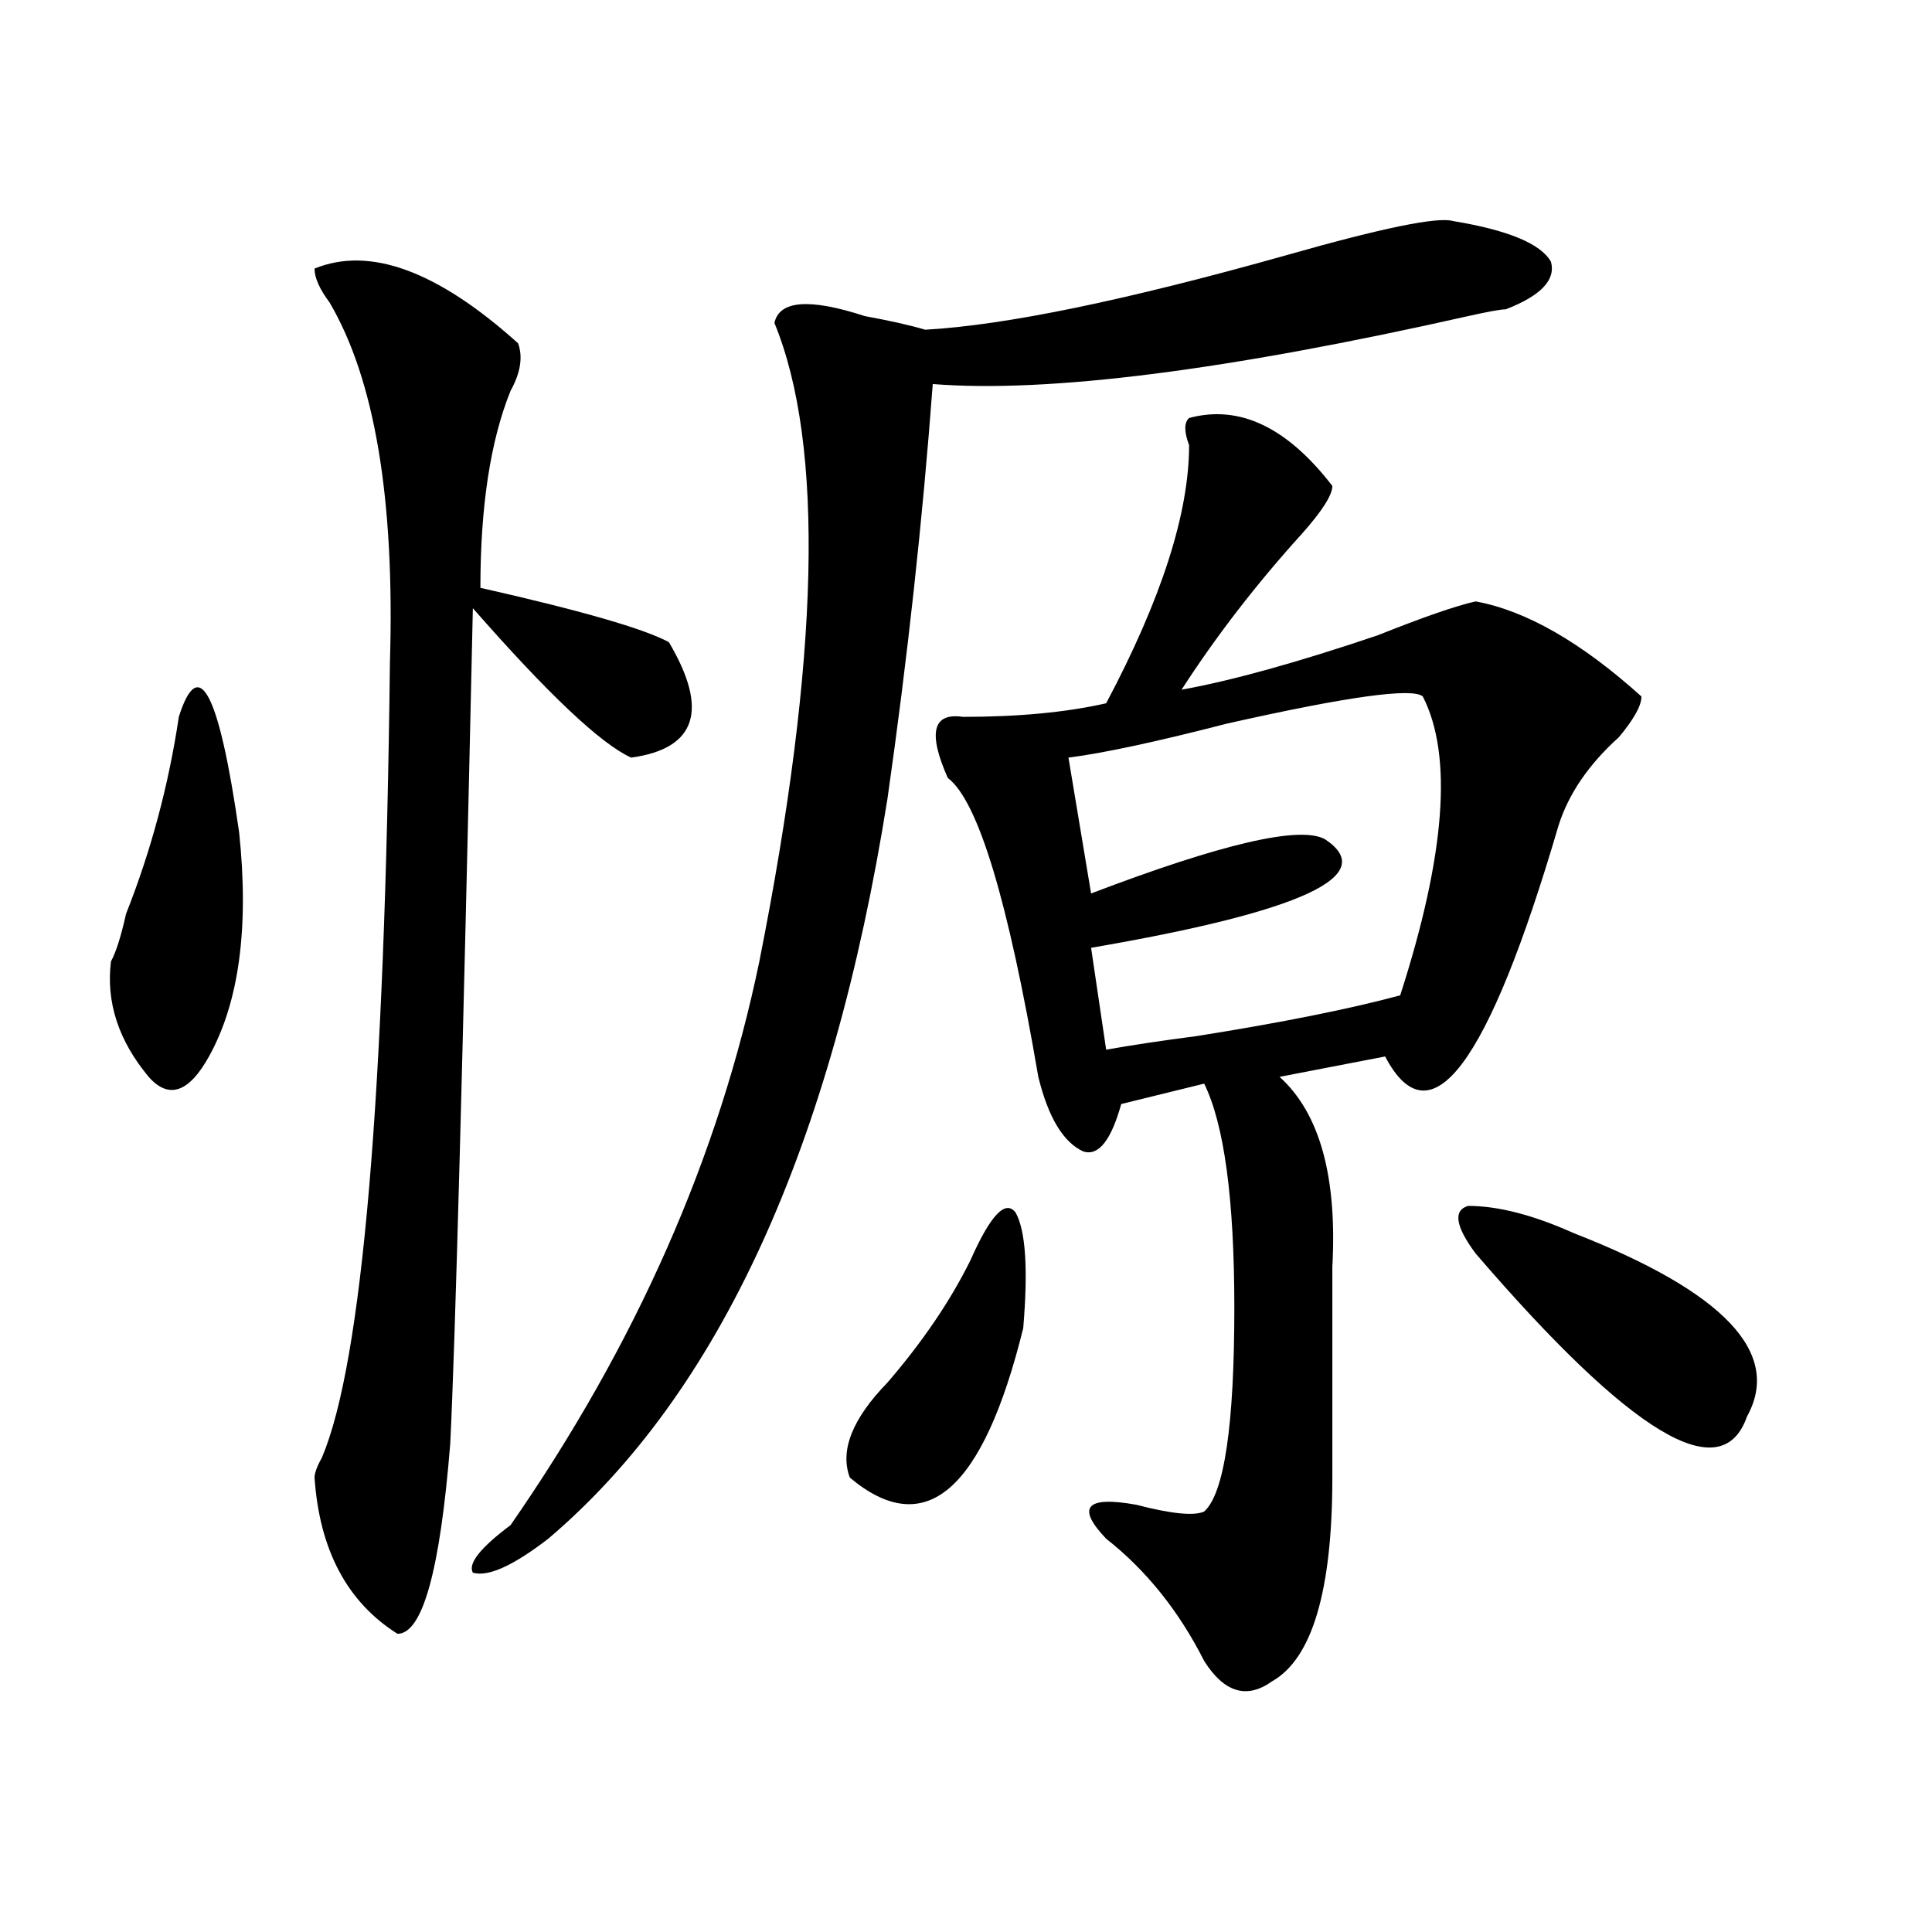 <?xml version="1.0" encoding="utf-8"?>
<!-- Generator: Adobe Illustrator 16.0.0, SVG Export Plug-In . SVG Version: 6.00 Build 0)  -->
<!DOCTYPE svg PUBLIC "-//W3C//DTD SVG 1.1//EN" "http://www.w3.org/Graphics/SVG/1.1/DTD/svg11.dtd">
<svg version="1.1" id="图层_1" xmlns="http://www.w3.org/2000/svg" xmlns:xlink="http://www.w3.org/1999/xlink" x="0px" y="0px"
	 width="1000px" height="1000px" viewBox="0 0 1000 1000" enable-background="new 0 0 1000 1000" xml:space="preserve">
<path d="M92.559,371.047c10.366-32.794,20.792-12.854,31.219,59.766c5.183,49.219,0,87.891-15.609,116.016
	c-10.427,18.787-20.853,22.303-31.219,10.547c-15.609-18.731-22.134-38.672-19.512-59.766c2.562-4.669,5.183-12.854,7.805-24.609
	C78.229,440.206,87.315,406.203,92.559,371.047z M162.801,139.016c28.597-11.7,63.718,1.209,105.363,38.672
	c2.562,7.031,1.28,15.271-3.902,24.609c-10.427,25.818-15.609,59.766-15.609,101.953c52.011,11.756,84.51,21.094,97.559,28.125
	c20.792,35.156,14.268,55.097-19.512,59.766c-15.609-7.031-42.926-32.794-81.949-77.344
	c-5.243,236.756-9.146,380.896-11.707,432.422c-5.243,65.588-14.329,98.438-27.316,98.438
	c-26.036-16.425-40.364-43.396-42.926-80.859c0-2.307,1.28-5.822,3.902-10.547c20.792-49.219,32.499-186.328,35.121-411.328
	c2.562-84.375-7.805-146.447-31.219-186.328C165.362,149.563,162.801,143.74,162.801,139.016z M752.055,114.406
	c28.597,4.725,45.486,11.756,50.73,21.094c2.561,9.394-5.244,17.578-23.414,24.609c-2.622,0-9.146,1.209-19.512,3.516
	c-124.875,28.125-217.251,39.881-277.066,35.156c-5.244,70.313-13.049,141.834-23.414,214.453
	c-28.658,180.506-87.193,308.222-175.605,383.203c-18.231,14.063-31.219,19.885-39.023,17.578
	c-2.622-4.725,3.902-12.909,19.512-24.609c64.999-93.713,107.924-190.997,128.777-291.797
	c31.219-156.994,33.779-267.188,7.805-330.469c2.561-11.7,18.17-12.854,46.828-3.516c12.987,2.362,23.414,4.725,31.219,7.031
	c41.584-2.307,104.021-15.216,187.313-38.672C715.592,117.922,744.25,112.1,752.055,114.406z M502.305,652.297
	c10.365-23.4,18.17-31.641,23.414-24.609c5.183,9.394,6.463,29.334,3.902,59.766c-20.854,84.375-50.73,110.138-89.754,77.344
	c-5.244-14.063,1.28-30.432,19.512-49.219C477.549,694.484,491.878,673.391,502.305,652.297z M498.402,371.047
	c28.597,0,53.291-2.307,74.145-7.031c28.597-53.888,42.926-98.438,42.926-133.594c-2.622-7.031-2.622-11.7,0-14.063
	c25.975-7.031,50.73,4.725,74.145,35.156c0,4.725-5.244,12.909-15.609,24.609c-23.414,25.818-44.268,52.734-62.438,80.859
	c25.975-4.669,59.815-14.063,101.461-28.125c23.414-9.338,40.304-15.216,50.73-17.578c25.975,4.725,54.633,21.094,85.852,49.219
	c0,4.725-3.902,11.756-11.707,21.094c-15.609,14.063-26.036,29.334-31.219,45.703c-36.463,124.256-66.34,164.081-89.754,119.531
	l-54.633,10.547c20.792,18.787,29.877,51.581,27.316,98.438c0,25.818,0,46.912,0,63.281c0,11.756,0,26.972,0,45.703
	c0,58.557-10.427,93.713-31.219,105.469c-13.049,9.338-24.756,5.822-35.121-10.547c-13.049-25.818-29.938-46.912-50.73-63.281
	c-15.609-16.369-10.427-22.247,15.609-17.578c18.17,4.725,29.877,5.878,35.121,3.516c10.365-9.338,15.609-44.494,15.609-105.469
	c0-56.25-5.244-94.922-15.609-116.016l-42.926,10.547c-5.244,18.787-11.707,26.972-19.512,24.609
	c-10.427-4.669-18.231-17.578-23.414-38.672c-15.609-91.406-31.219-142.932-46.828-154.688
	C480.171,379.287,482.793,368.74,498.402,371.047z M736.445,360.5c-5.244-4.669-39.023,0-101.461,14.063
	c-36.463,9.394-63.779,15.271-81.949,17.578l11.707,70.313c67.62-25.763,107.924-35.156,120.973-28.125
	c28.597,18.787-11.707,37.519-120.973,56.25l7.805,52.734c12.987-2.307,28.597-4.669,46.828-7.031
	c44.206-7.031,79.327-14.063,105.363-21.094C748.152,442.568,752.055,390.987,736.445,360.5z M763.762,648.781
	c-10.427-14.063-11.707-22.247-3.902-24.609c15.609,0,33.779,4.725,54.633,14.063c78.047,30.487,107.924,62.128,89.754,94.922
	C891.197,770.675,844.369,742.55,763.762,648.781z"/>
</svg>
